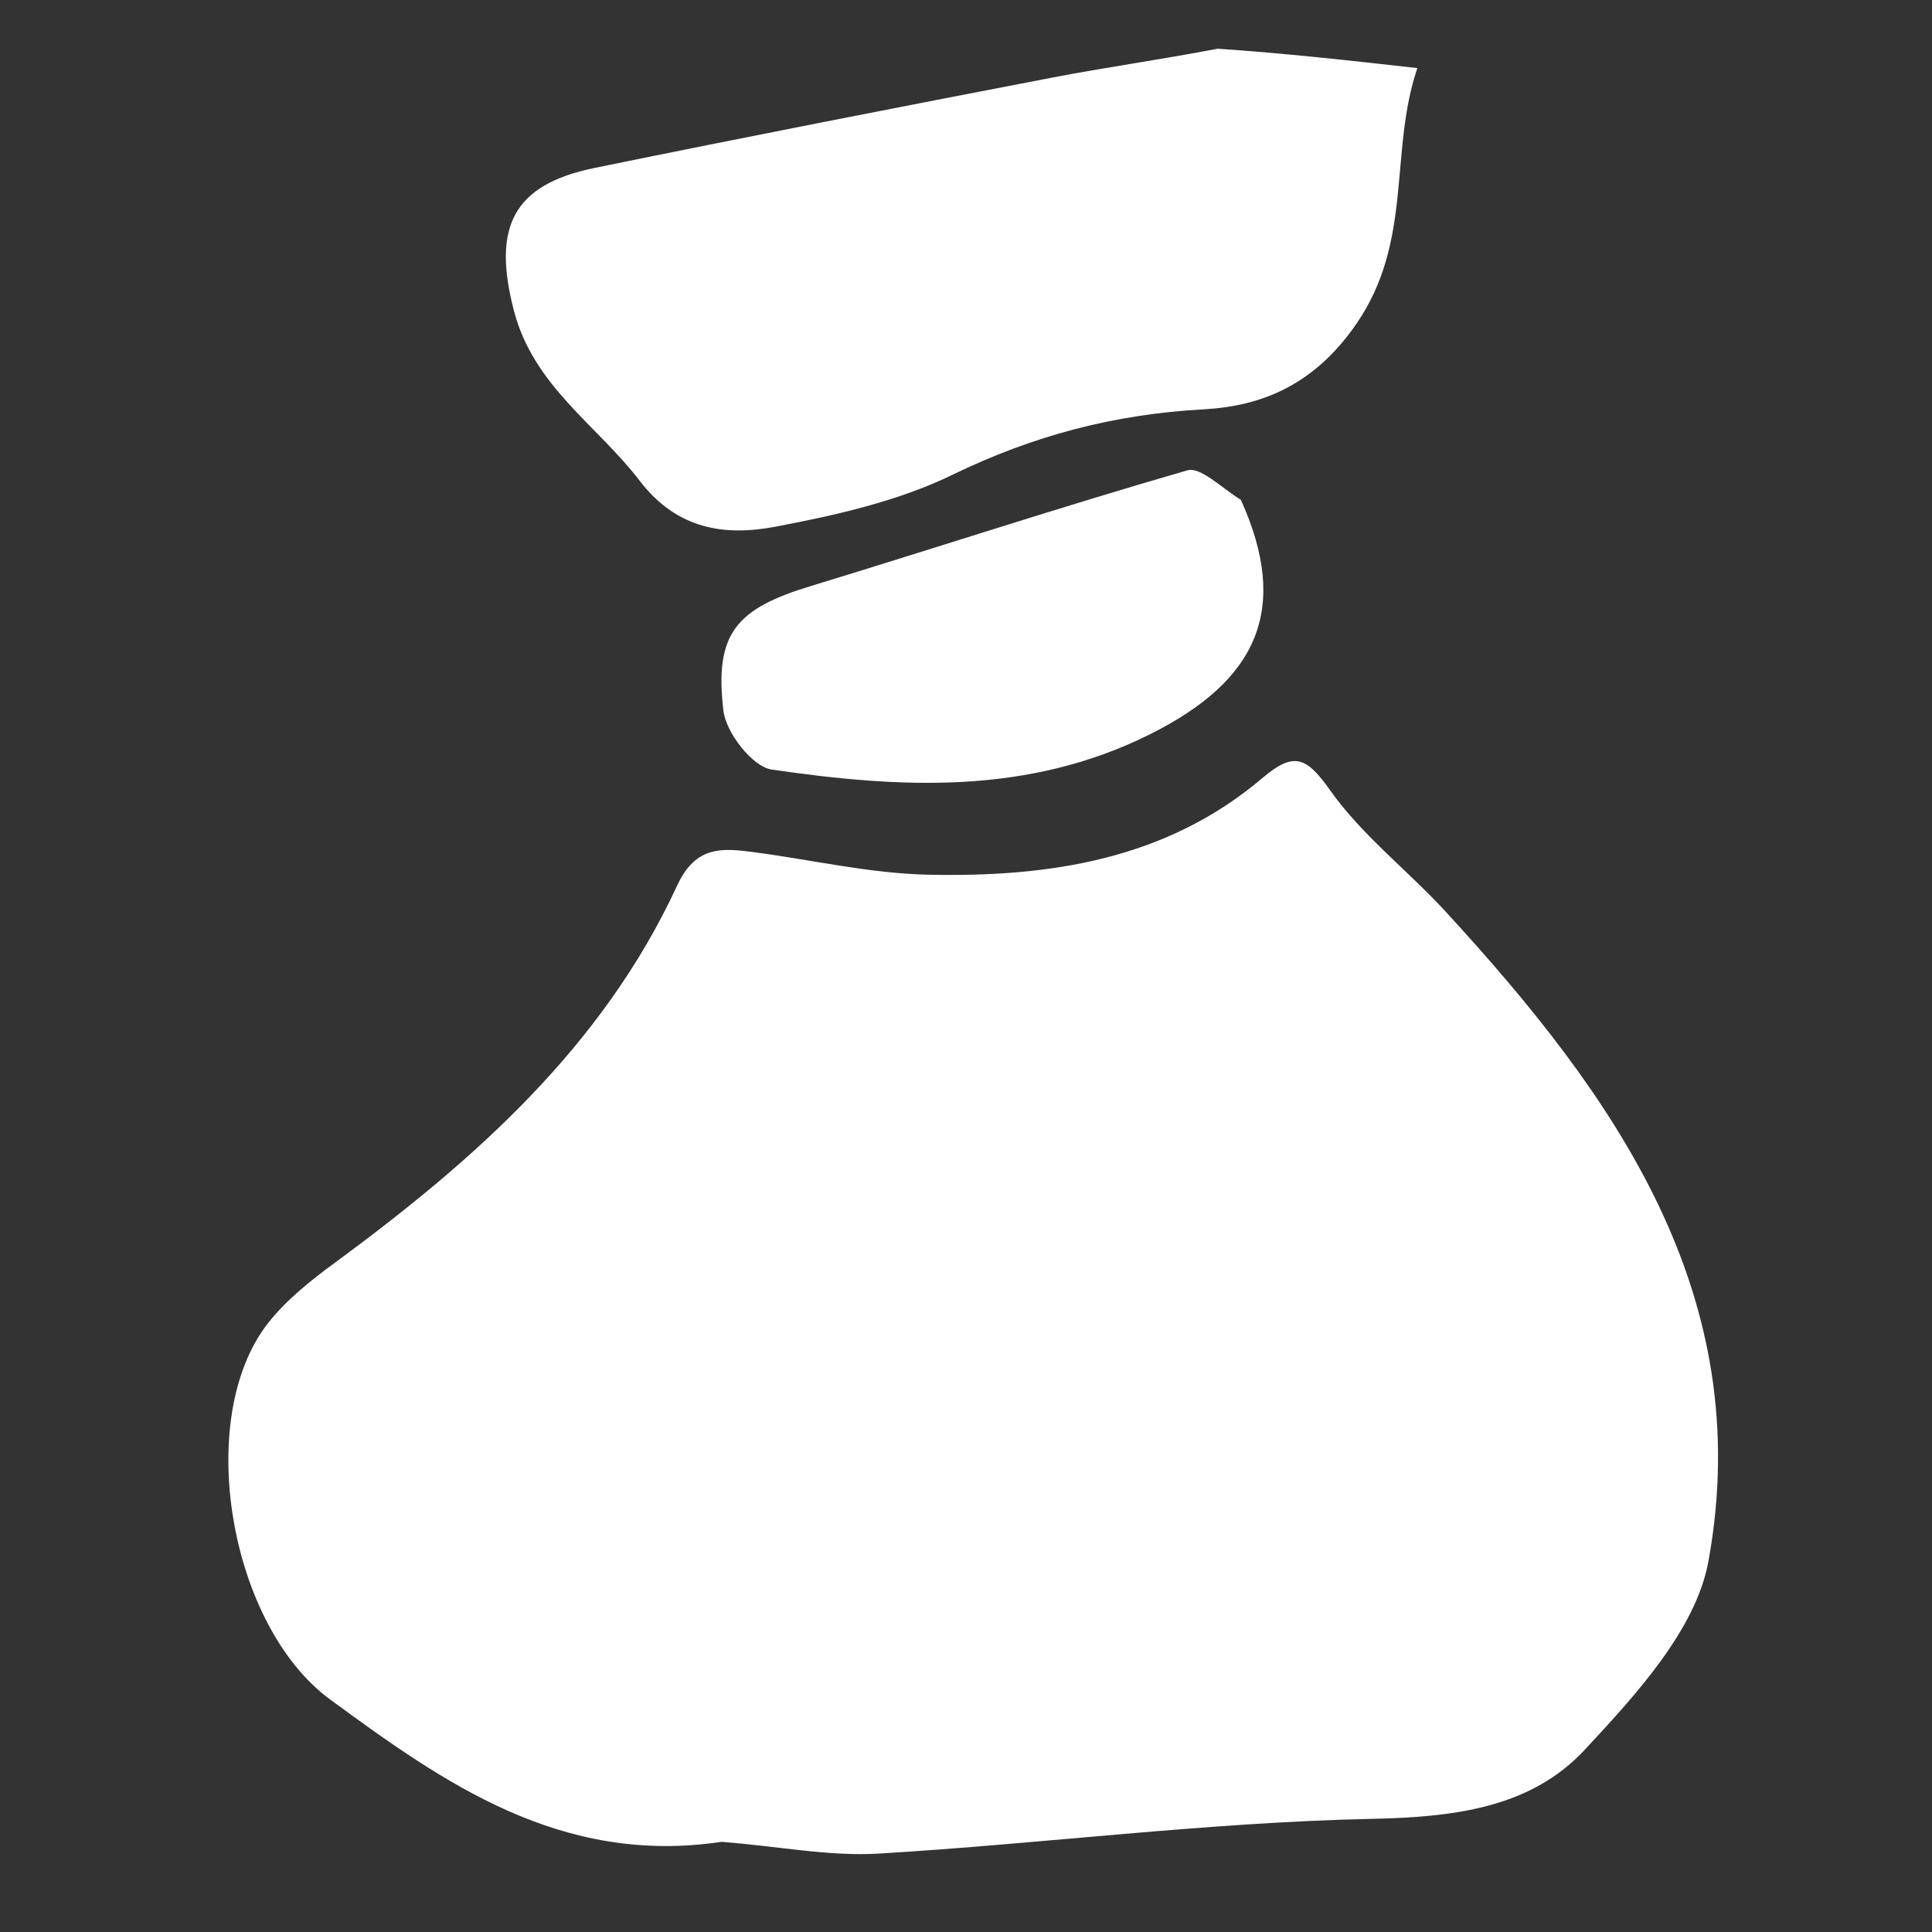 <svg version="1.1" id="Layer_1" xmlns="http://www.w3.org/2000/svg" xmlns:xlink="http://www.w3.org/1999/xlink" x="0px" y="0px"
	 width="100%" viewBox="0 0 150 150" enable-background="new 0 0 150 150" xml:space="preserve">
<rect x="0" y="0" width="150" height="150" fill="#333333" stroke="none"/>
<path fill="#FFFFFF" opacity="1" stroke="none" 
	d="
M56.023,143 
	C43.538,144.862 34.446,138.415 25.624,131.941 
	C17.814,126.211 15.025,110.107 20.813,102.724 
	C22.235,100.91 24.137,99.407 26.014,98.027 
	C36.855,90.057 46.802,81.24 52.573,68.755 
	C54.011,65.645 56.061,65.836 58.548,66.165 
	C63.051,66.76 67.54,67.813 72.052,67.911 
	C81.409,68.116 90.511,66.77 97.997,60.418 
	C100.412,58.368 101.396,58.703 103.259,61.341 
	C105.743,64.858 109.312,67.589 112.261,70.8 
	C125.357,85.059 136.391,100.491 132.65,121.18 
	C131.687,126.509 127.013,131.579 123.049,135.842 
	C118.818,140.391 112.865,141.08 106.485,141.216 
	C93.723,141.488 80.995,143.146 68.234,143.912 
	C64.352,144.145 60.406,143.333 56.023,143 
z"/>
<path fill="#FFFFFF" opacity="1" stroke="none" 
	d="
M94.542,3.782 
	C99.815,4.141 104.7,4.688 110.043,5.287 
	C107.839,11.782 109.731,18.684 105.333,25.108 
	C102.062,29.885 97.961,31.533 93.465,31.779 
	C86.483,32.162 80.214,33.821 73.96,36.858 
	C69.712,38.921 64.888,40.005 60.202,40.893 
	C56.286,41.635 52.572,41.122 49.67,37.333 
	C46.34,32.985 41.423,29.985 39.898,24.112 
	C38.233,17.701 39.76,14.352 46.145,13.043 
	C57.984,10.617 69.846,8.307 81.713,6.021 
	C85.838,5.226 90.006,4.648 94.542,3.782 
z"/>
<path fill="#FFFFFF" opacity="1" stroke="none" 
	d="
M96.345,38.815 
	C100.165,47.28 97.646,52.828 89.307,56.998 
	C79.783,61.76 69.872,61.2 59.917,59.749 
	C58.422,59.532 56.371,56.893 56.167,55.185 
	C55.452,49.17 57.159,47.262 62.953,45.499 
	C72.704,42.53 82.39,39.339 92.183,36.519 
	C93.198,36.227 94.753,37.811 96.345,38.815 
z"/>
</svg>